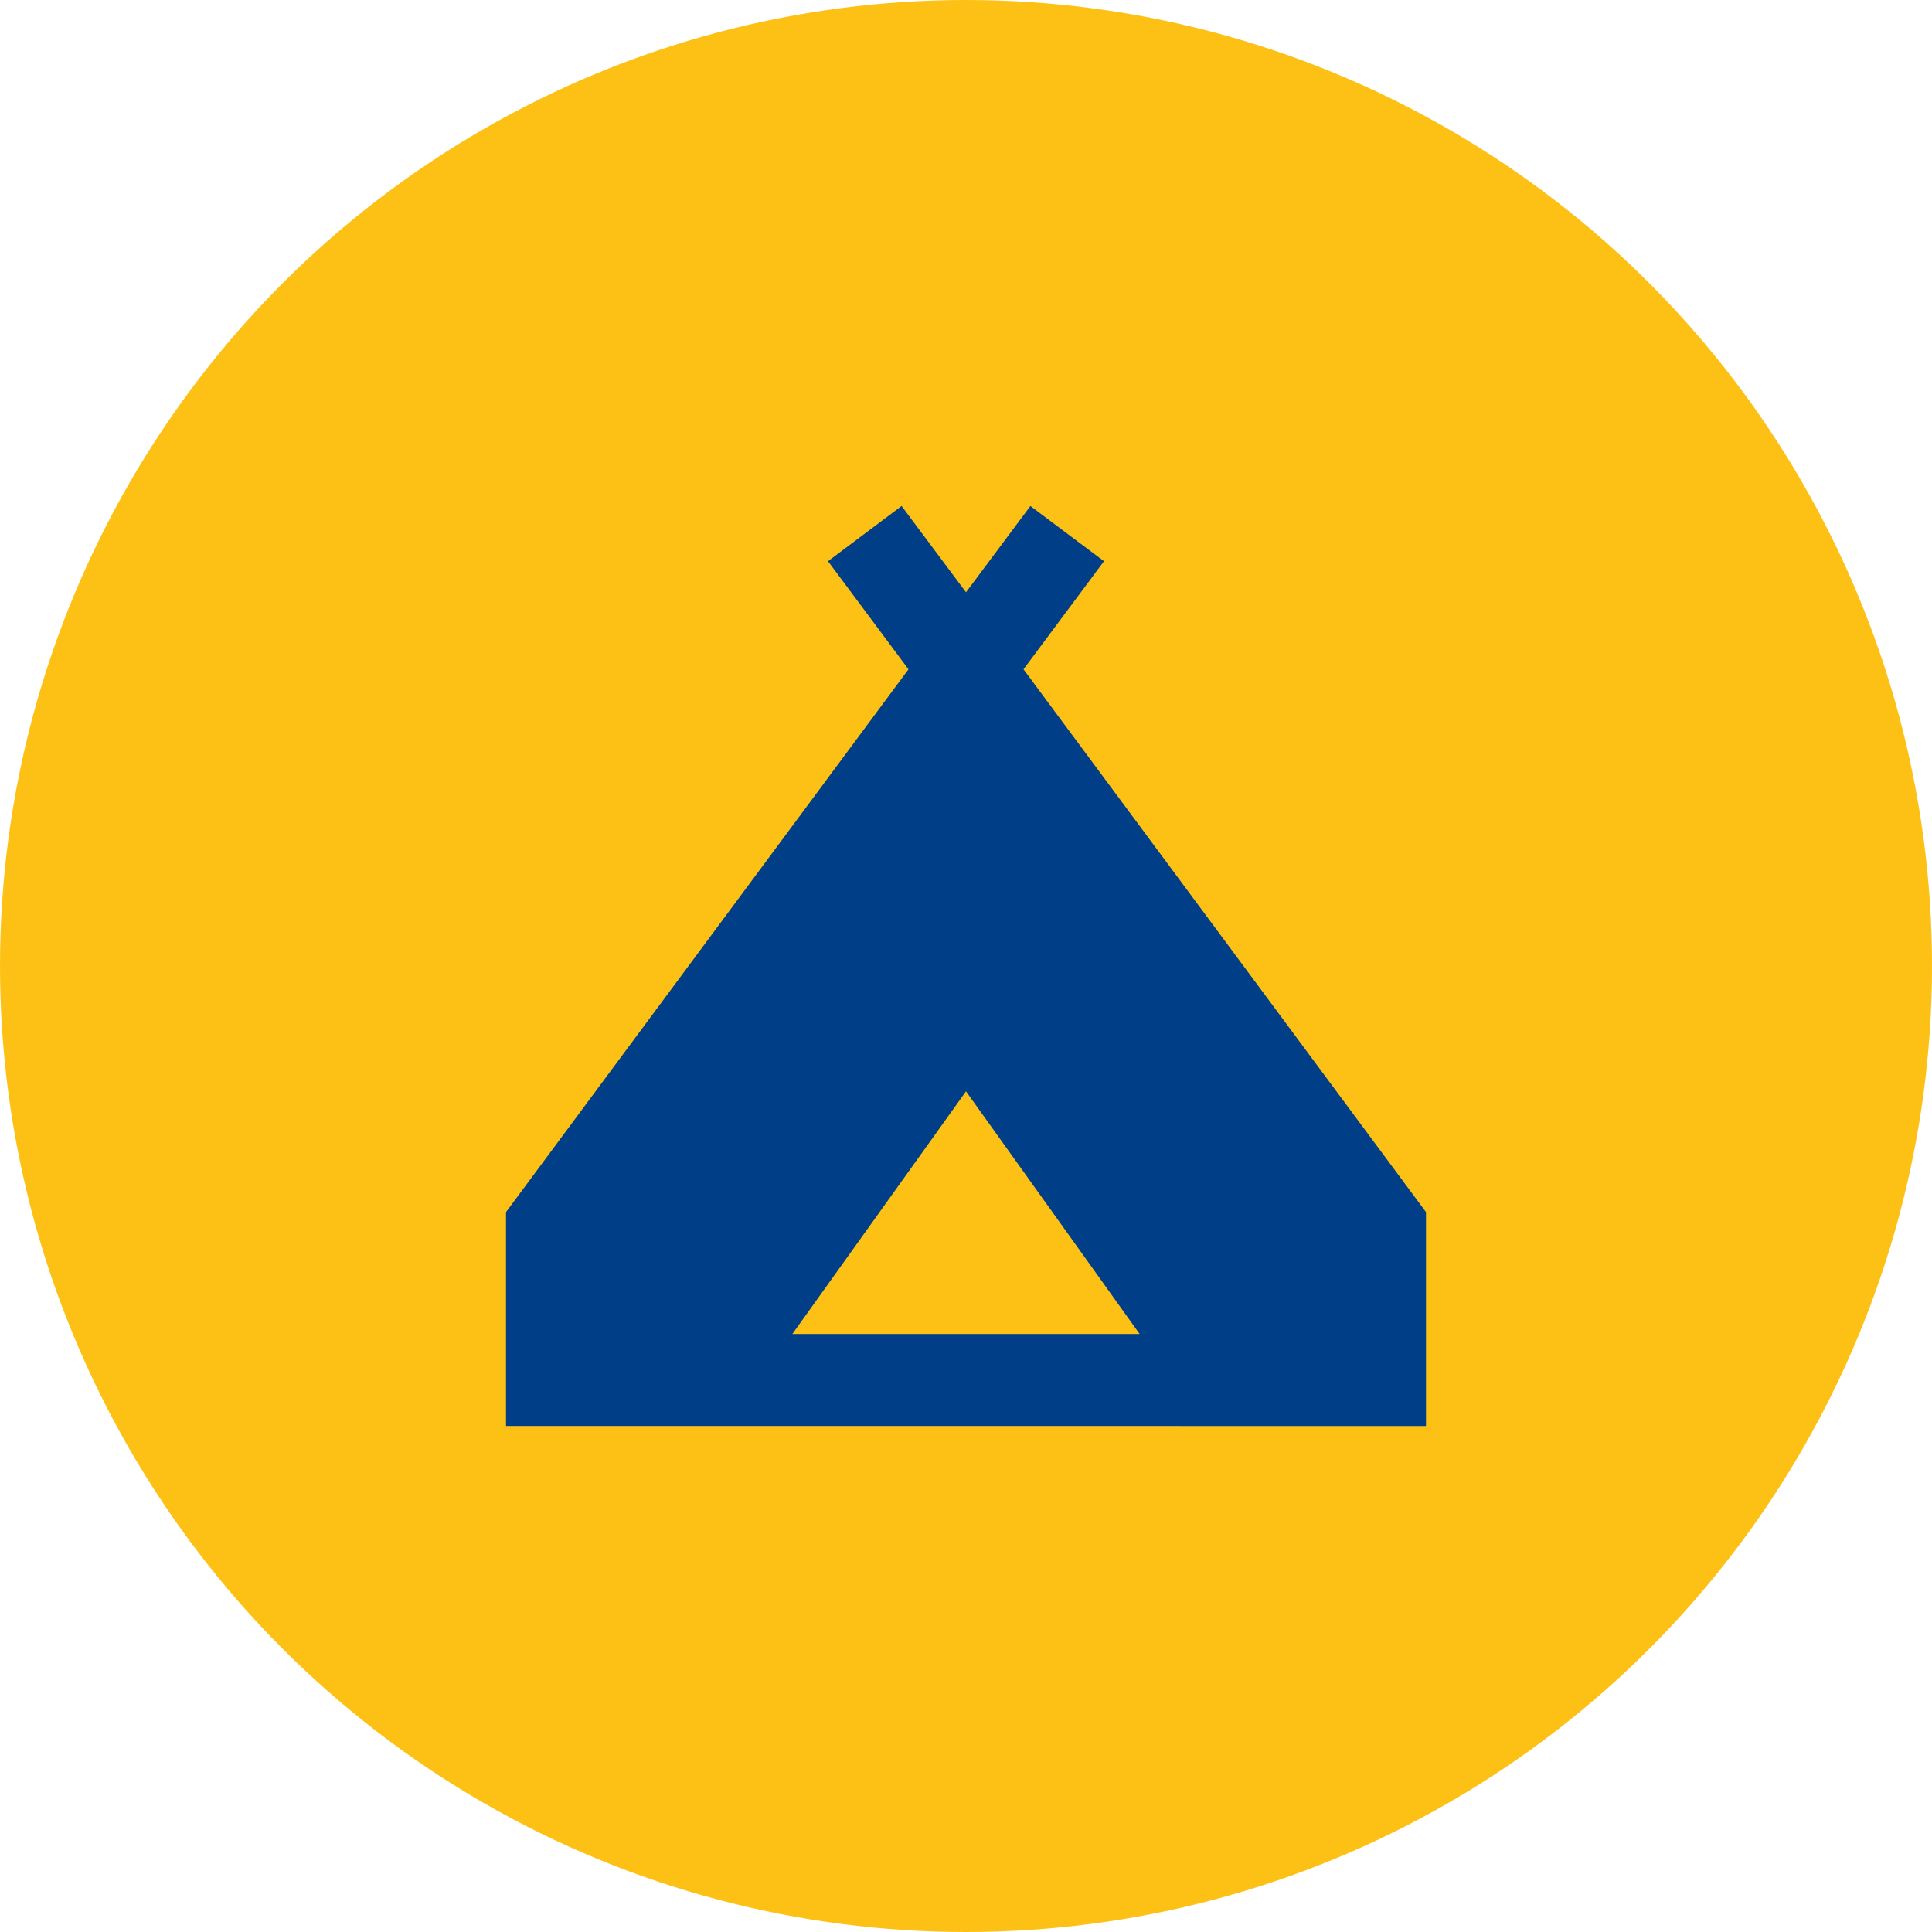 <svg xmlns="http://www.w3.org/2000/svg" width="140" height="140" viewBox="0 0 140 140" fill="none"><circle cx="70" cy="70" r="70" fill="#FDC116"></circle><path d="M36.667 103.333v-15.5L65.833 48.5 60 40.667l5.333-4L70 42.917l4.667-6.25 5.333 4-5.833 7.833 29.166 39.333v15.5H36.667zm20.75-6.666h25.166L70 79.083 57.417 96.667z" fill="#003F87"></path></svg>